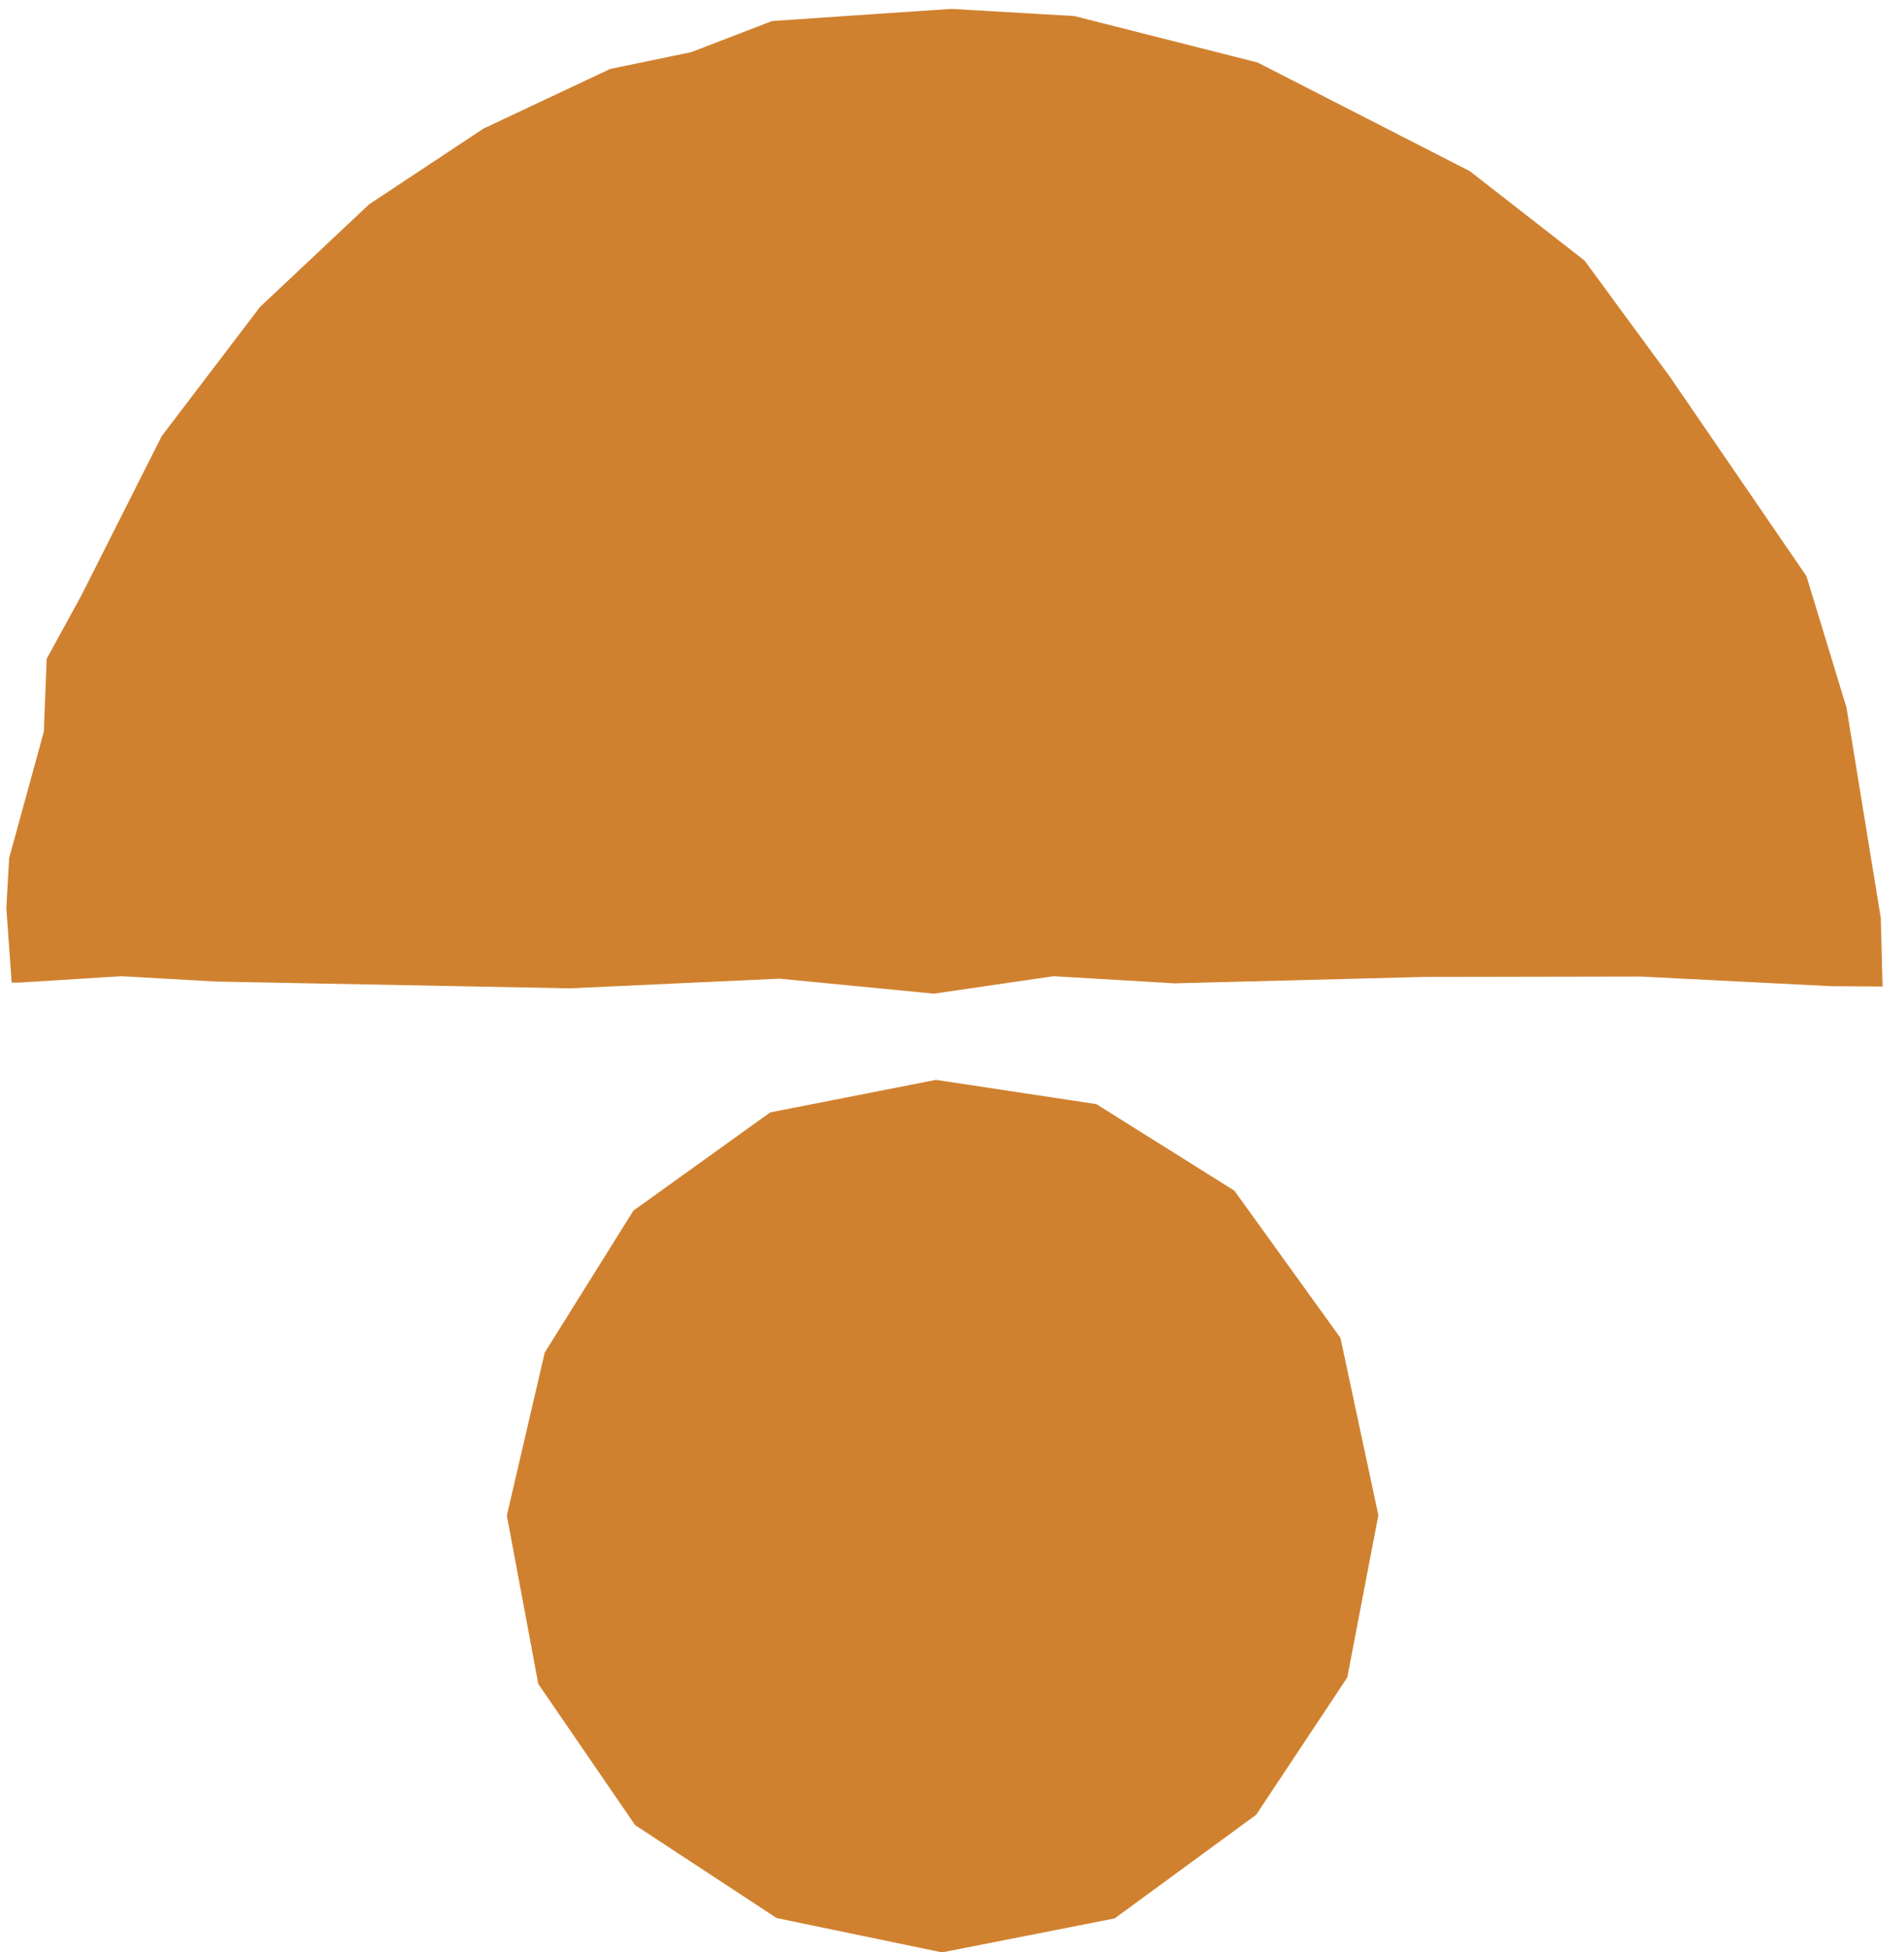 <svg width="40" height="41" viewBox="0 0 40 41" fill="none" xmlns="http://www.w3.org/2000/svg">
<path d="M25.932 25.004L23.034 23.187L19.664 22.677L16.181 23.36L13.306 25.424L11.444 28.404L10.648 31.827L11.309 35.363L13.343 38.328L16.316 40.279L19.791 41L23.417 40.287L26.39 38.11L28.304 35.227L28.957 31.82L28.161 28.096L25.932 25.004Z" fill="#D0812F"/>
<path d="M39.512 19.276L38.791 14.855L37.951 12.1L35.091 7.926L33.289 5.472L30.88 3.595L26.421 1.313L22.57 0.337L19.995 0.187L18.299 0.3L16.219 0.442L14.523 1.095L12.819 1.448L10.154 2.702L7.752 4.293L5.462 6.447L3.398 9.157L1.709 12.505L0.981 13.834L0.921 15.365L0.193 18.015L0.133 19.066L0.245 20.635H0.396L2.55 20.5L4.517 20.612L7.639 20.672L11.971 20.755L16.377 20.552L19.62 20.867L22.134 20.5L24.679 20.65L29.934 20.515L34.46 20.507L38.476 20.71L39.55 20.717L39.512 19.276Z" fill="#D0812F"/>
</svg>
